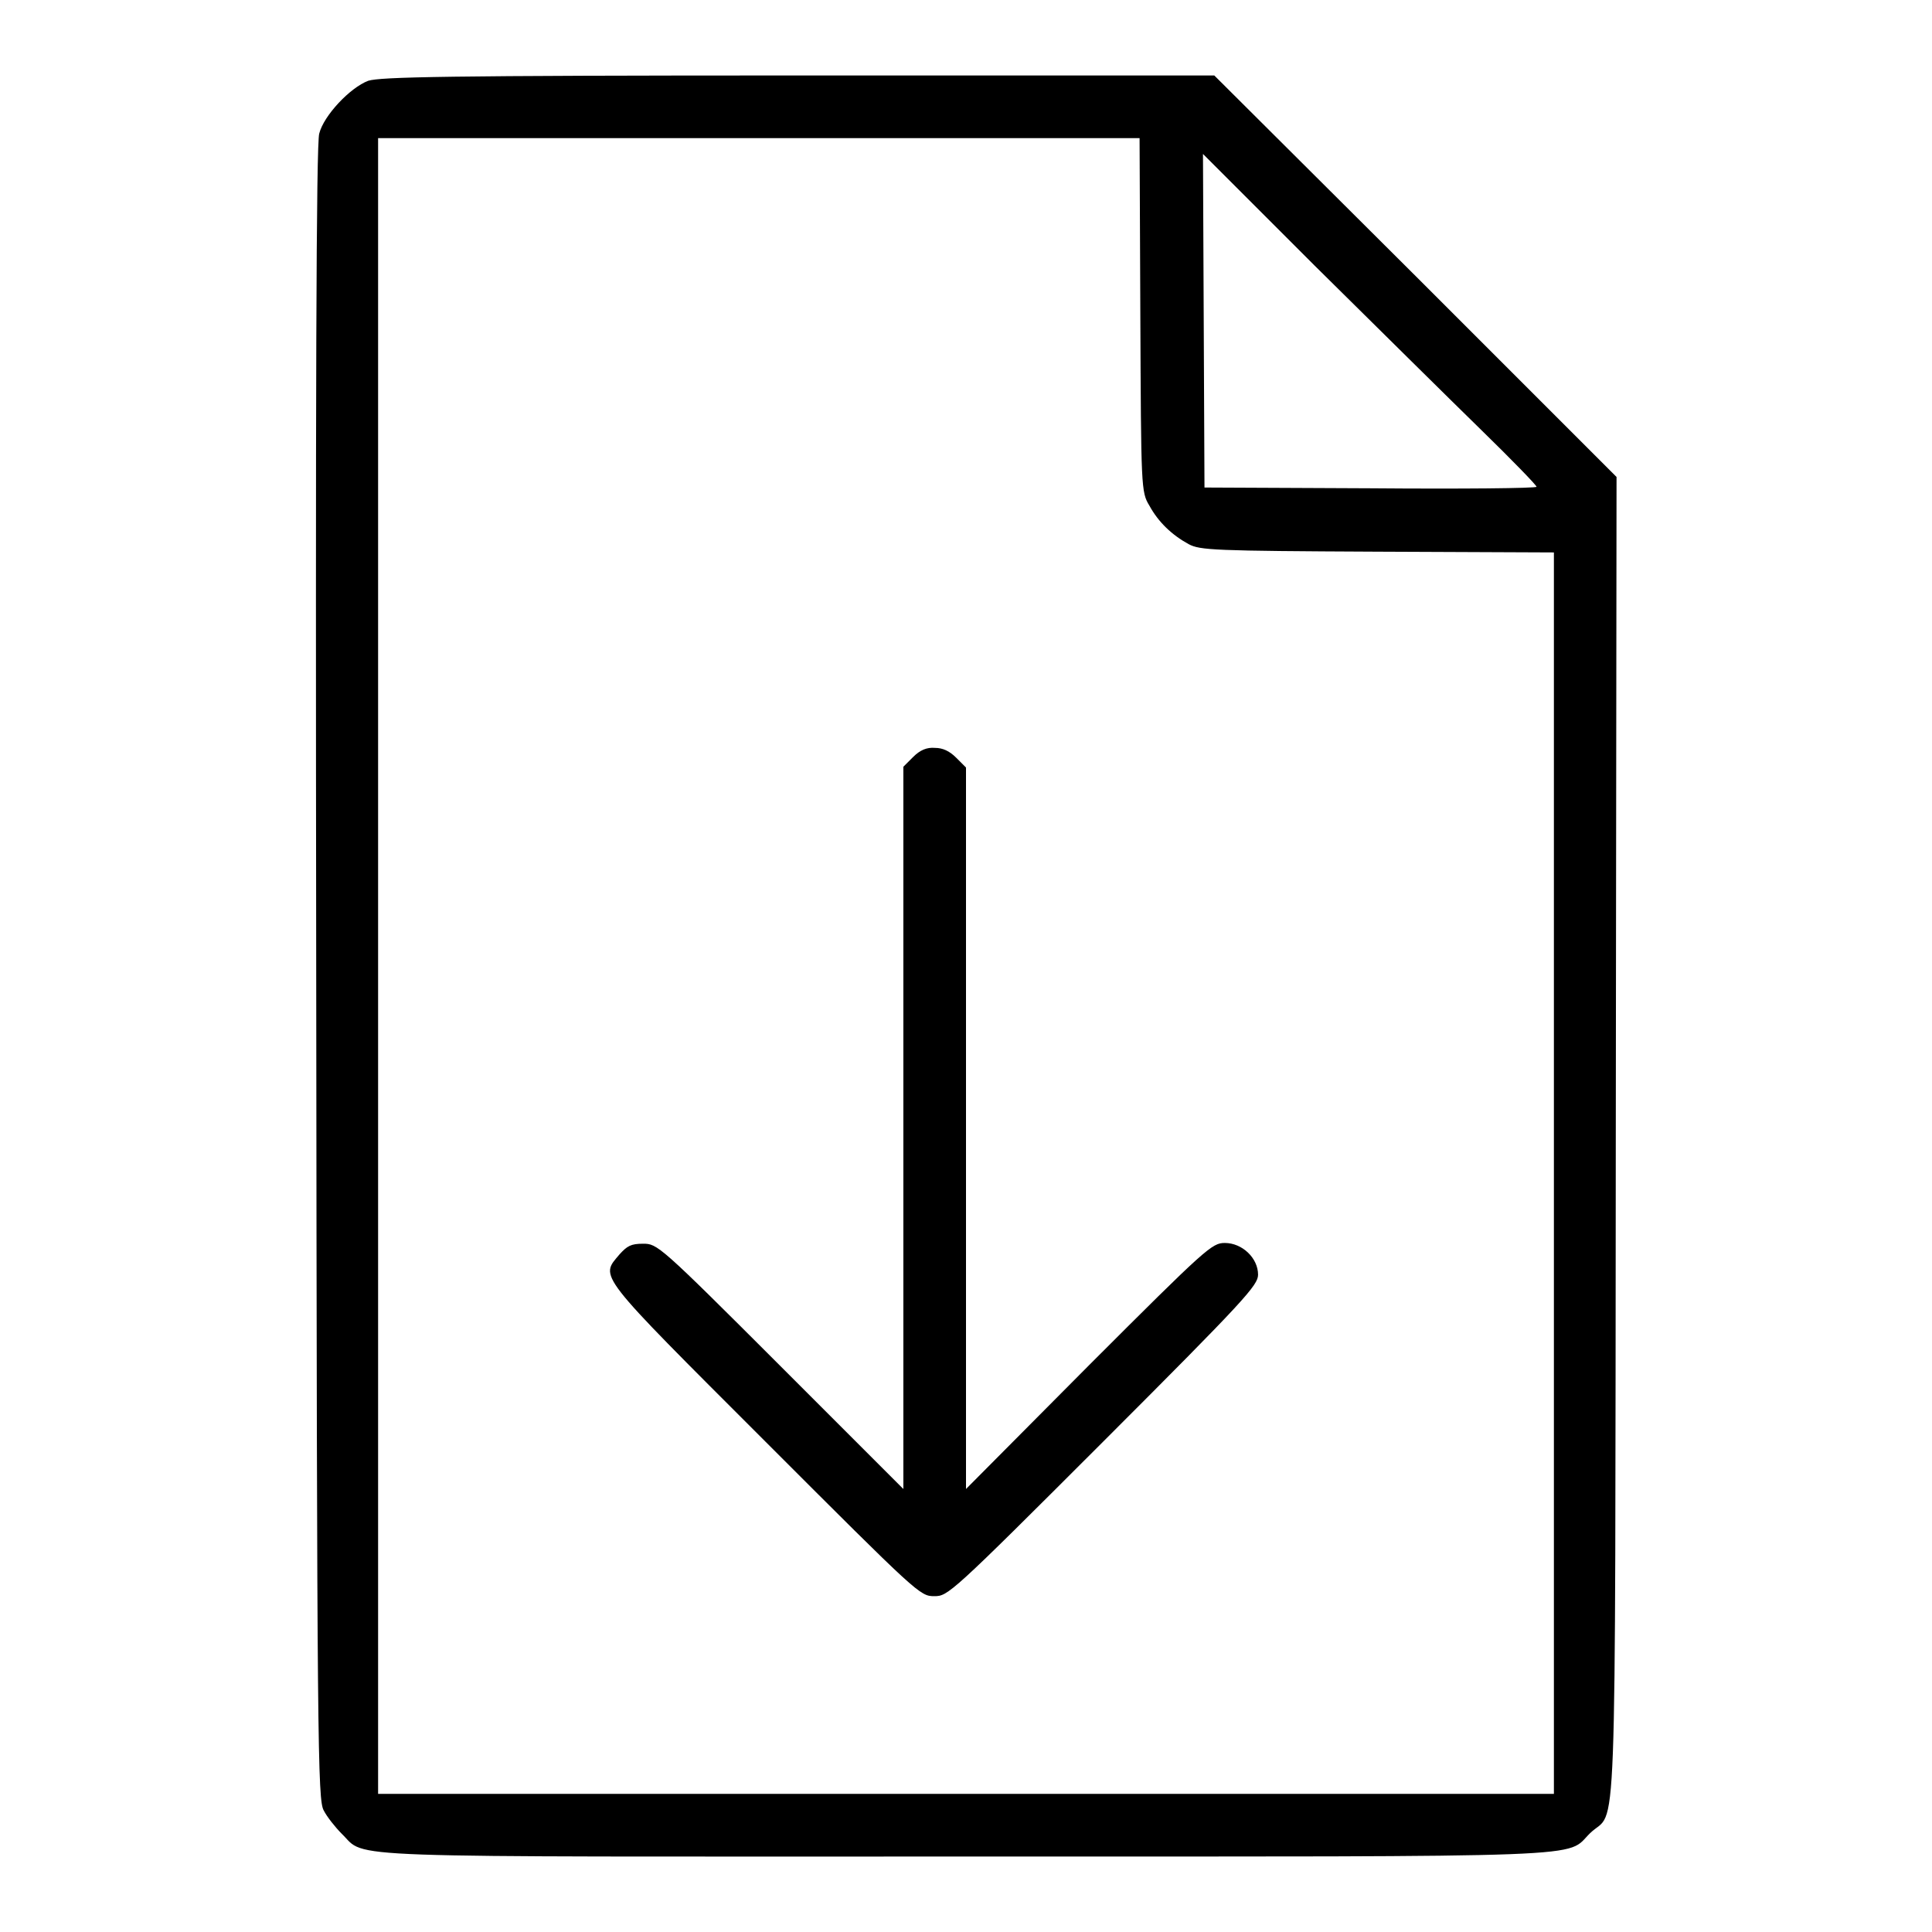 <?xml version="1.0" encoding="utf-8"?>
<!-- Svg Vector Icons : http://www.onlinewebfonts.com/icon -->
<!DOCTYPE svg PUBLIC "-//W3C//DTD SVG 1.1//EN" "http://www.w3.org/Graphics/SVG/1.1/DTD/svg11.dtd">
<svg version="1.1" xmlns="http://www.w3.org/2000/svg" xmlns:xlink="http://www.w3.org/1999/xlink" x="0px" y="0px" viewBox="0 0 256 256" enable-background="new 0 0 256 256" xml:space="preserve">
<g><g><g><path fill="#000000" d="M48.8,10.7c-2.4,0.9-5.9,4.6-6.5,7C41.9,19,41.8,51.9,41.9,129c0.1,103.2,0.2,109.5,1,110.9c0.4,0.8,1.5,2.2,2.4,3.1c3.4,3.3-2.5,3,82.7,3c85.3,0,79.3,0.2,82.7-3.1c3.6-3.5,3.3,5.8,3.4-92.1l0.1-87.6l-26.6-26.6L160.9,10l-55.1,0C58.5,10,50.5,10.2,48.8,10.7z M151.1,41.7c0.1,23,0.1,23.5,1.2,25.3c1.2,2.2,3,3.9,5.2,5.1c1.5,0.8,3.2,0.9,25,1l23.4,0.1v82.2v82.3H128H50.1V128V18.3h50.5H151L151.1,41.7z M196.3,57c4,3.9,7.3,7.3,7.3,7.5c0,0.2-9.9,0.3-22,0.2l-22-0.1l-0.1-22.1l-0.1-22.1l14.8,14.8C182.3,43.2,192.3,53.1,196.3,57z"/><path fill="#000000" d="M121,100.3l-1.3,1.3v47.9v47.8l-16.3-16.3c-16.1-16.1-16.3-16.2-18.2-16.2c-1.6,0-2.1,0.3-3.1,1.4c-2.6,3.1-3.3,2.2,19.3,24.8c20.3,20.3,20.5,20.5,22.4,20.5c1.8,0,2.1-0.2,22.4-20.5c18.8-18.8,20.5-20.7,20.5-22.1c0-2.2-2.1-4.2-4.4-4.2c-1.7,0-2.4,0.6-18,16.2L128,197.3v-47.8v-47.8l-1.3-1.3c-0.9-0.9-1.8-1.3-2.8-1.3C122.8,99,121.9,99.4,121,100.3z"/></g></g></g>
</svg>